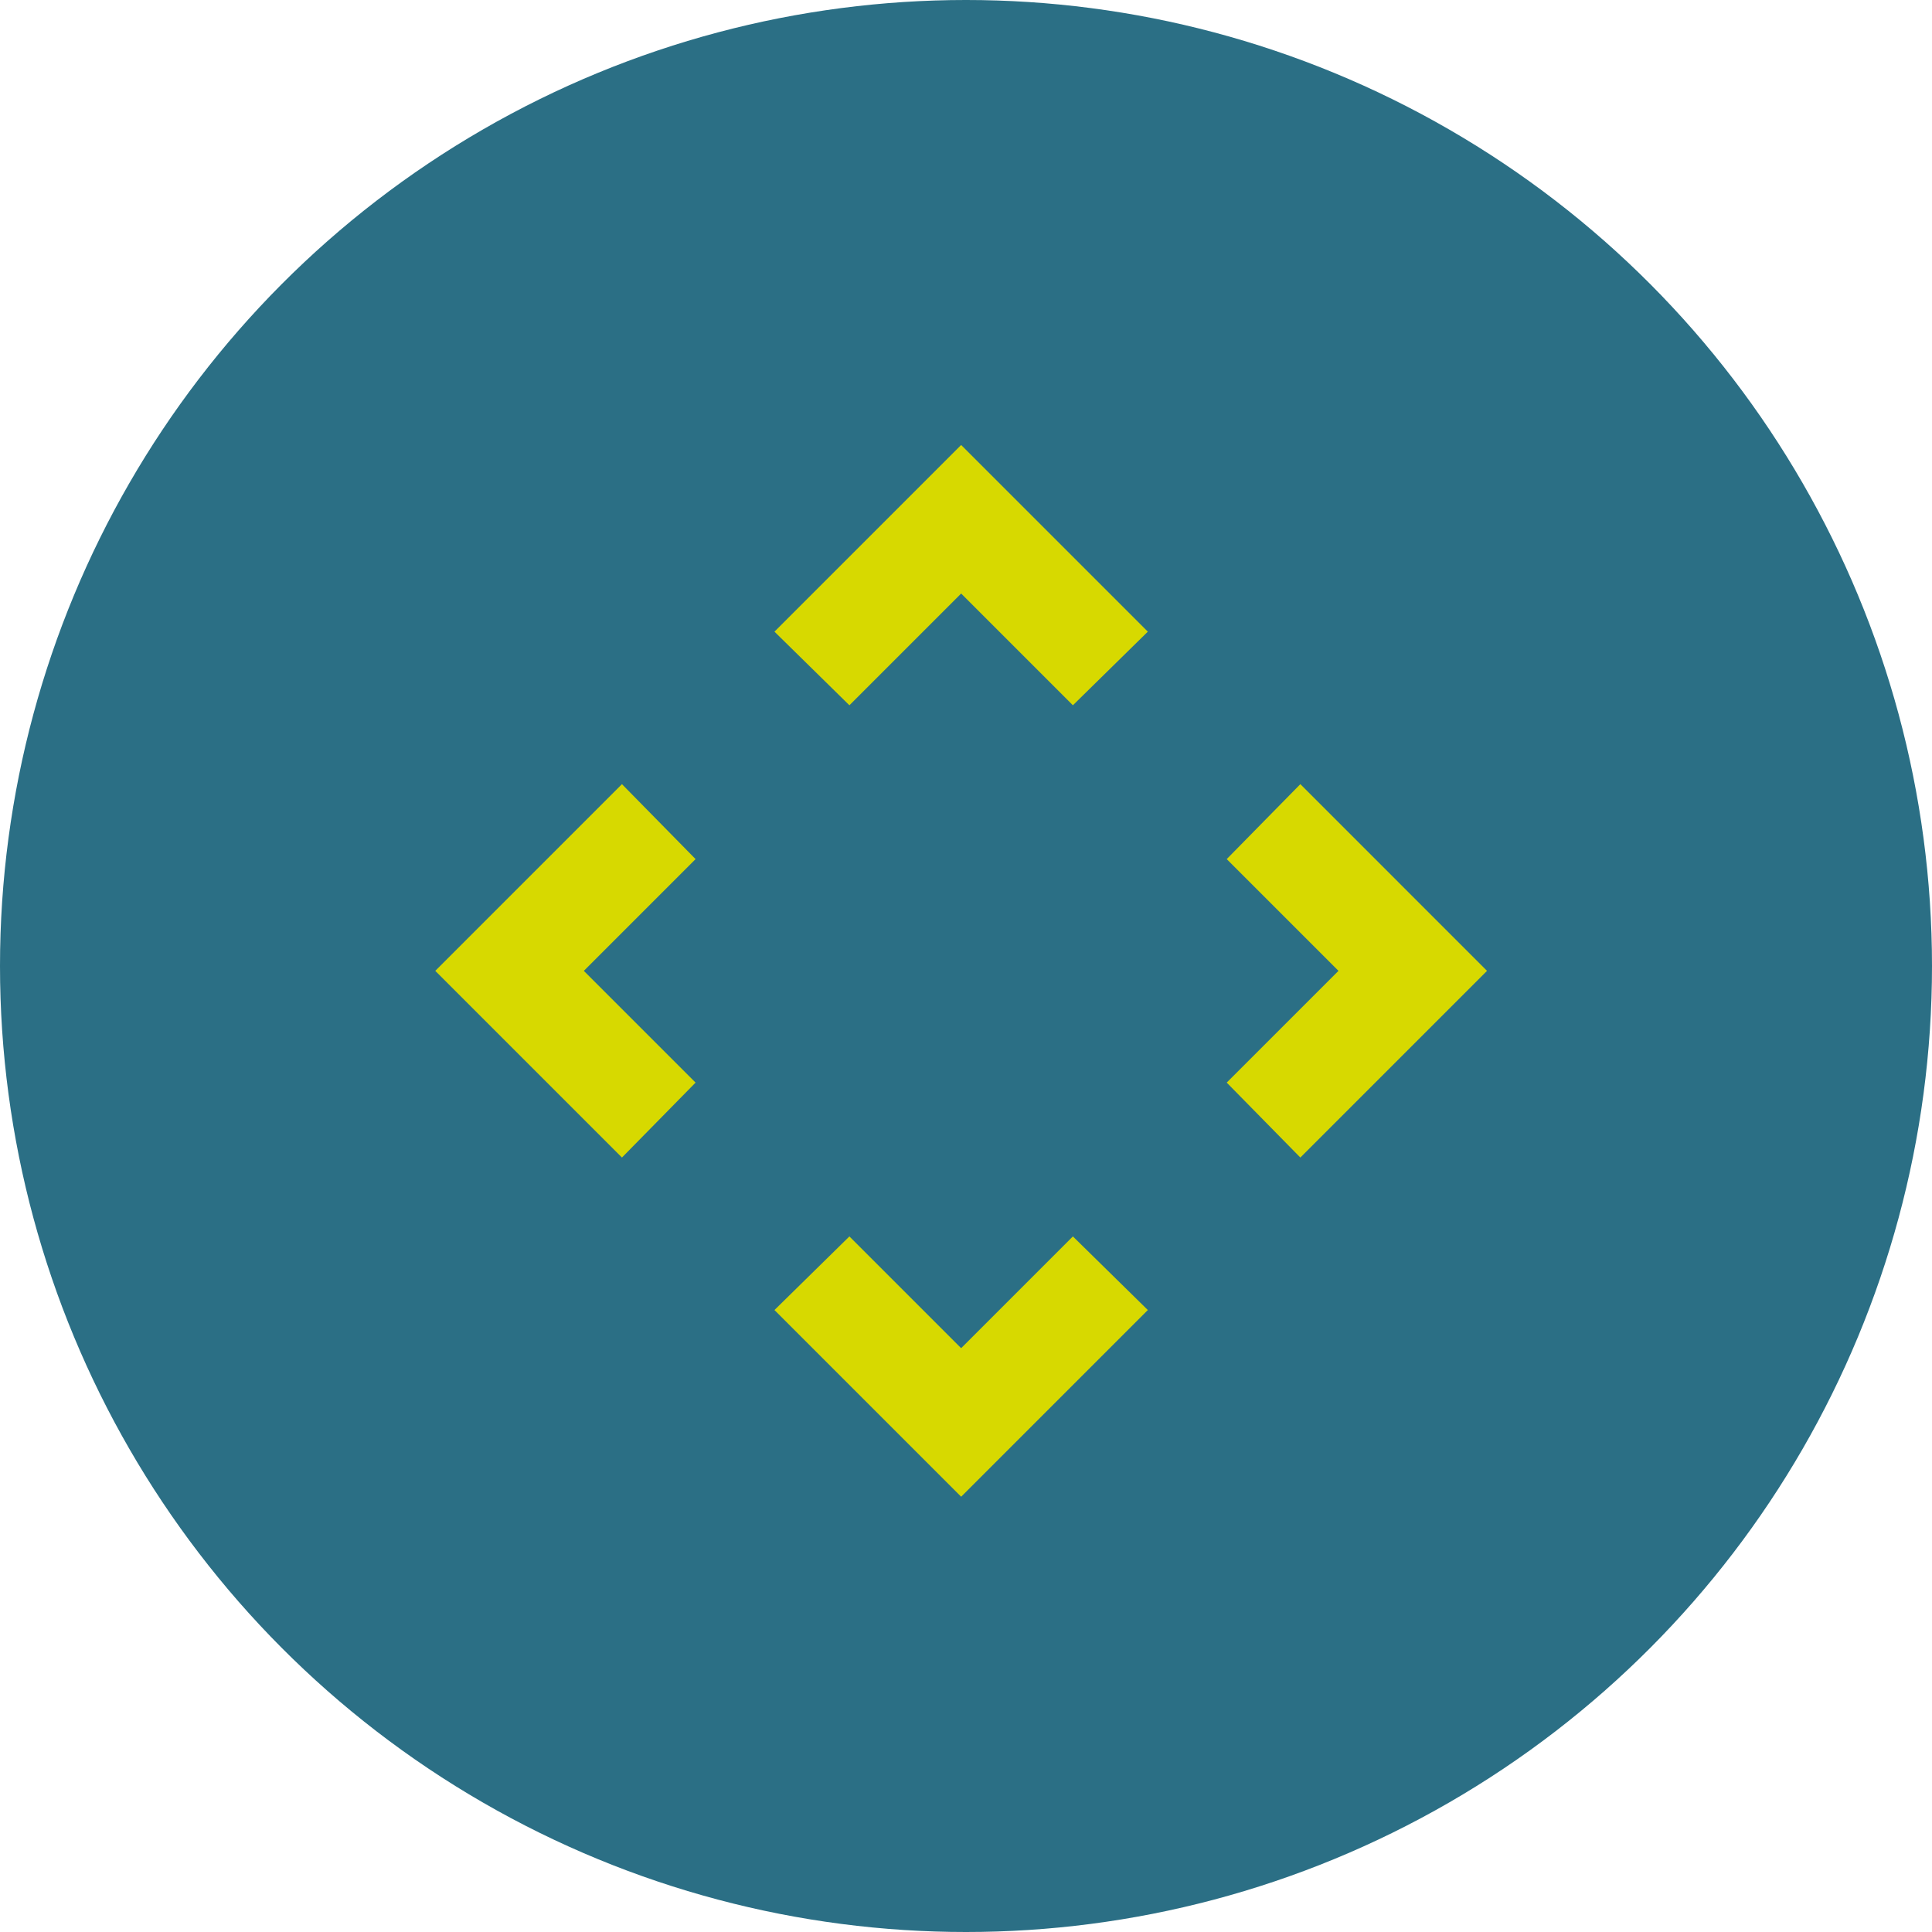 <?xml version="1.0" encoding="UTF-8"?>
<svg xmlns="http://www.w3.org/2000/svg" width="199" height="199" viewBox="0 0 199 199" fill="none">
  <circle cx="99.5" cy="99.5" r="99.5" fill="#2B6F85"></circle>
  <mask id="mask0_625_456" style="mask-type:alpha" maskUnits="userSpaceOnUse" x="34" y="35" width="130" height="130">
    <rect x="34" y="35" width="130" height="130" fill="#D9D9D9"></rect>
  </mask>
  <g mask="url(#mask0_625_456)">
    <path d="M99 138.864L110.51 127.354L118.229 134.937L99 154.166L79.771 134.937L87.49 127.354L99 138.864ZM60.136 100L71.646 111.51L64.062 119.229L44.833 100L64.062 80.77L71.646 88.489L60.136 100ZM137.865 100L126.354 88.489L133.938 80.77L153.167 100L133.938 119.229L126.354 111.51L137.865 100ZM99 61.135L87.49 72.645L79.771 65.062L99 45.833L118.229 65.062L110.51 72.645L99 61.135Z" fill="#D7D900"></path>
  </g>
</svg>
